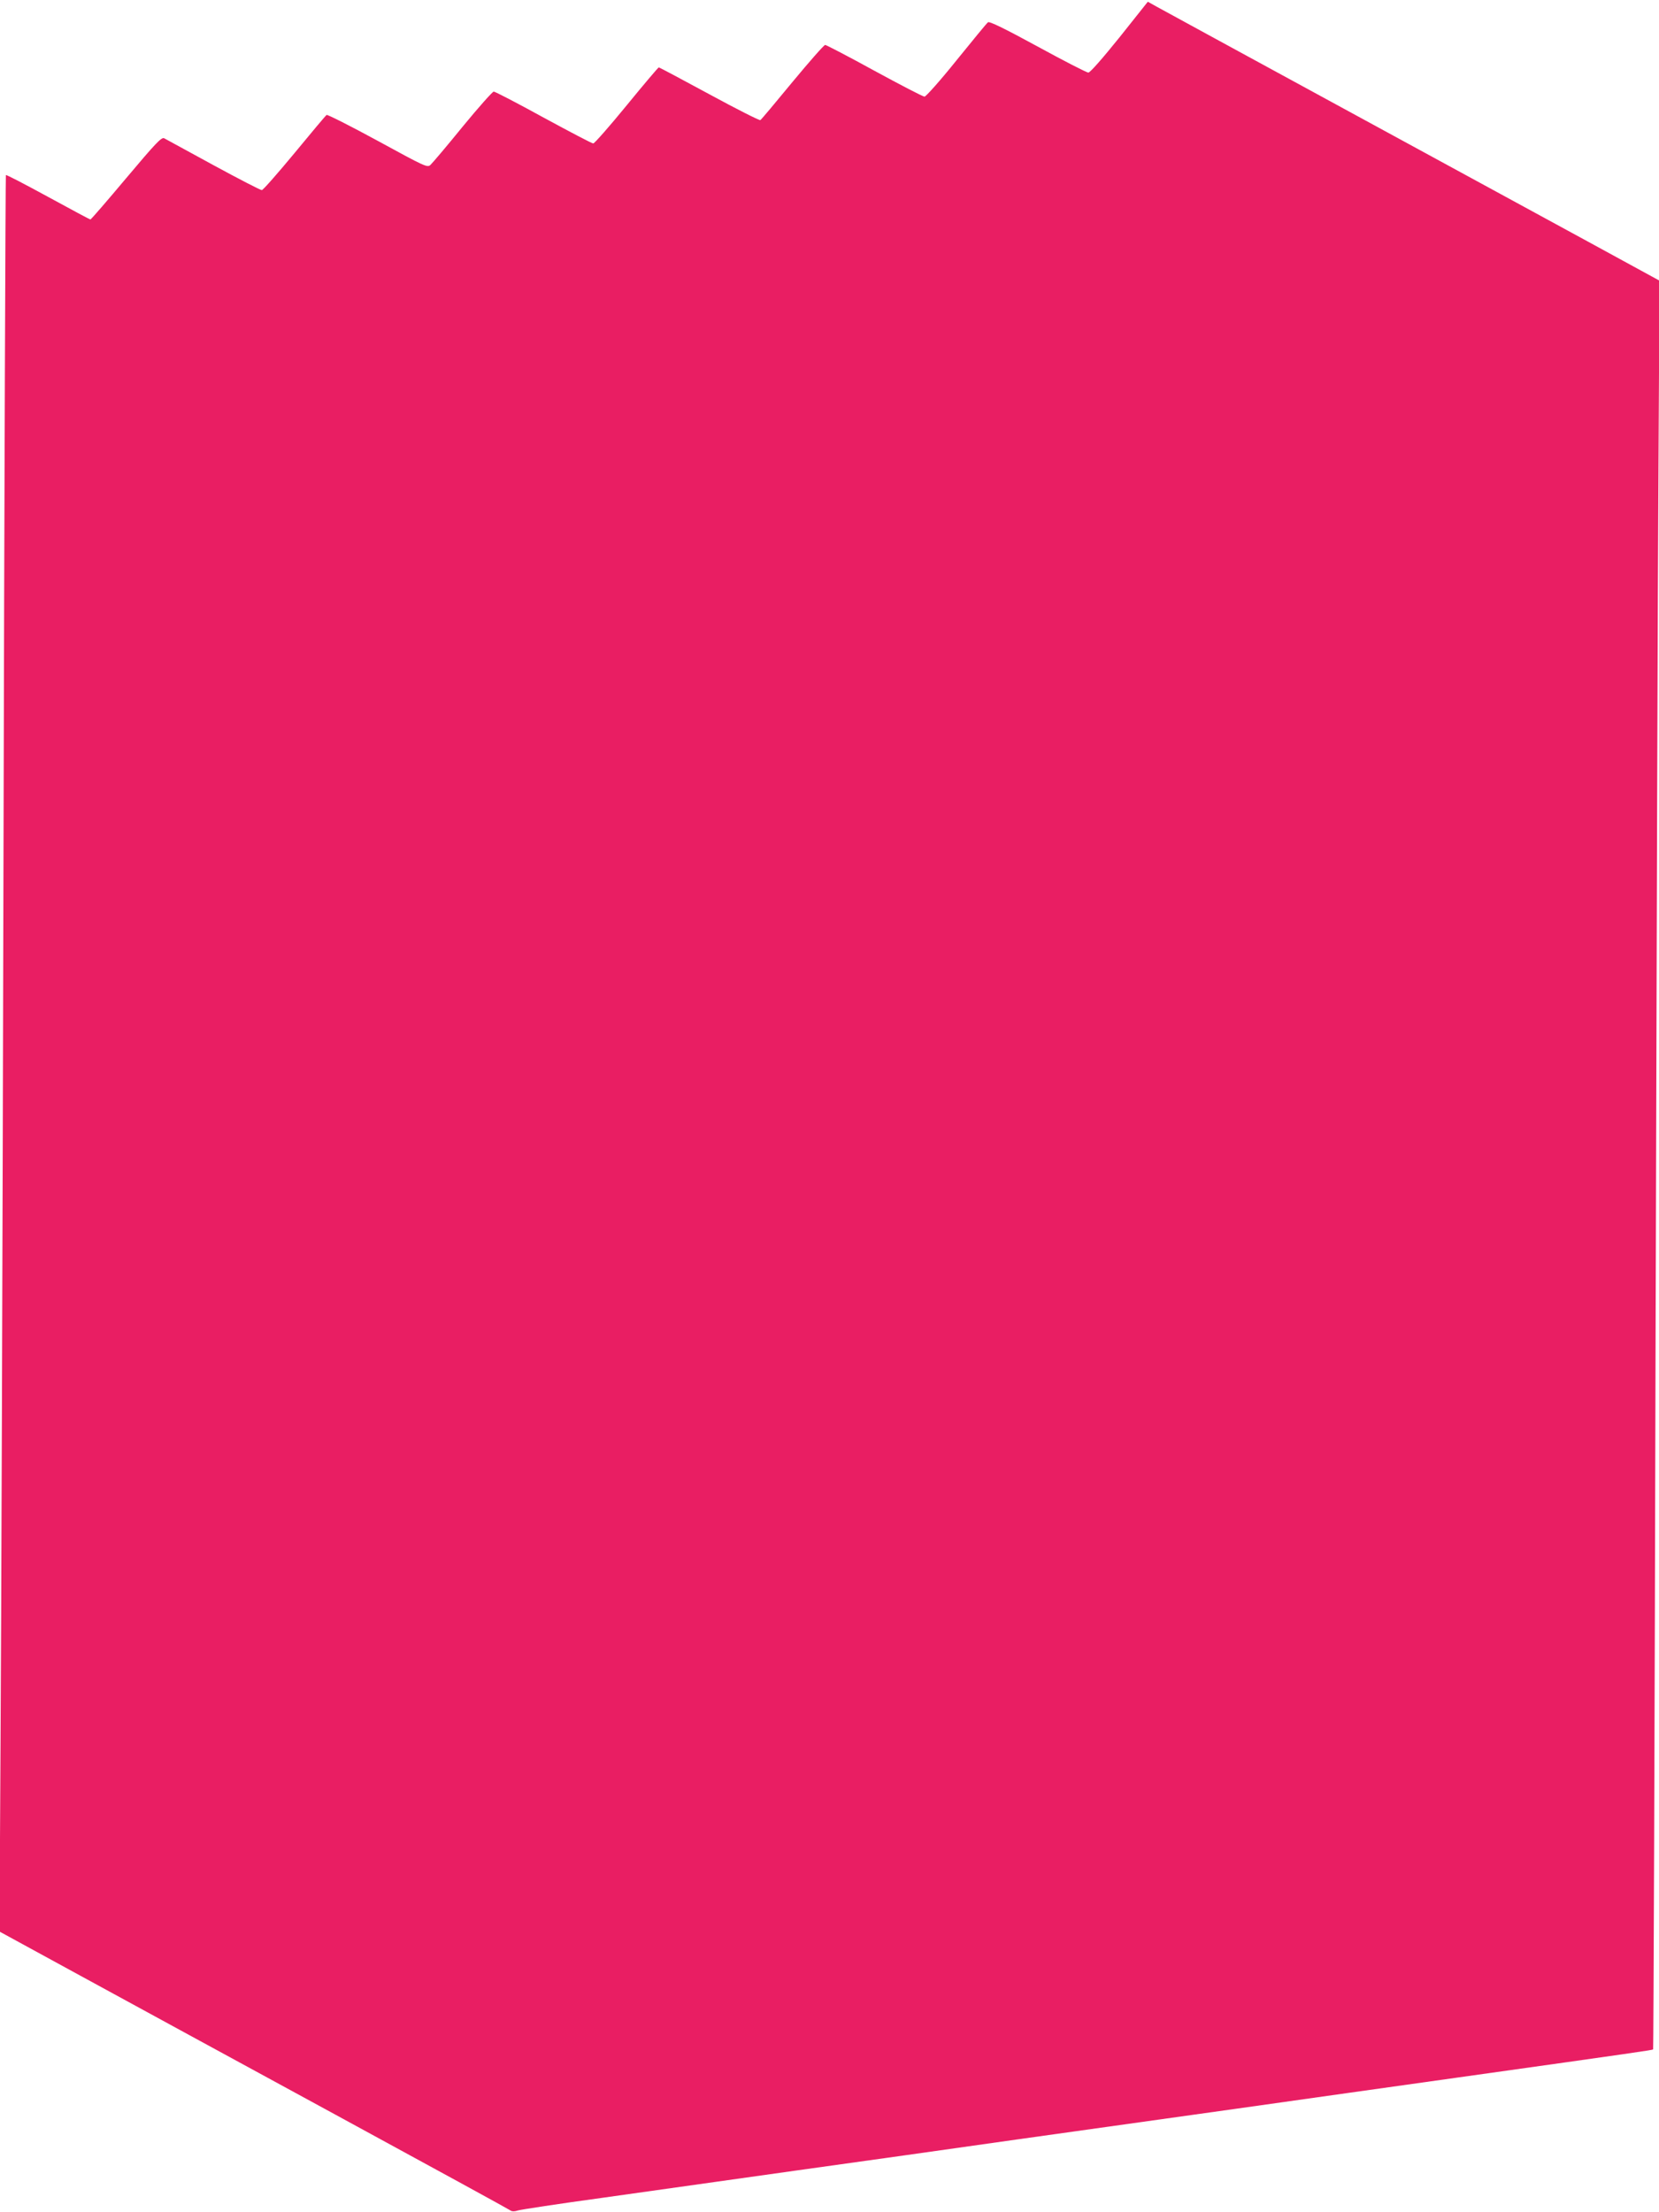 <?xml version="1.0" standalone="no"?>
<!DOCTYPE svg PUBLIC "-//W3C//DTD SVG 20010904//EN"
 "http://www.w3.org/TR/2001/REC-SVG-20010904/DTD/svg10.dtd">
<svg version="1.0" xmlns="http://www.w3.org/2000/svg"
 width="960pt" height="1280pt" viewBox="0 0 960 1280"
 preserveAspectRatio="xMidYMid meet">
<g transform="translate(0,1280) scale(0.1,-0.1)"
fill="#e91e63" stroke="none">
<path d="M6479 12585 c-99 -123 -171 -205 -181 -205 -10 0 -142 68 -294 151
-191 104 -279 147 -287 140 -7 -5 -88 -104 -182 -220 -93 -116 -177 -210 -185
-210 -8 -1 -138 67 -289 149 -151 83 -280 150 -286 150 -7 0 -92 -97 -189
-214 -97 -118 -181 -218 -186 -221 -5 -3 -138 64 -296 150 -157 85 -288 155
-292 155 -4 -1 -88 -100 -186 -220 -99 -121 -186 -220 -193 -220 -8 0 -137 68
-288 150 -151 83 -280 150 -288 150 -7 0 -88 -91 -180 -203 -91 -112 -175
-211 -186 -221 -18 -17 -30 -11 -305 139 -158 86 -291 153 -296 150 -5 -3 -89
-103 -186 -221 -97 -117 -182 -214 -189 -214 -8 0 -134 65 -281 145 -146 80
-275 150 -284 155 -15 8 -50 -29 -219 -230 -111 -132 -204 -240 -208 -240 -3
0 -113 59 -245 131 -132 72 -241 129 -244 126 -2 -2 -9 -1804 -14 -4003 -5
-2199 -13 -4485 -17 -5080 l-6 -1080 469 -256 c258 -141 921 -502 1474 -803
553 -301 1010 -551 1016 -556 7 -5 23 -5 40 1 16 5 238 39 494 74 256 36 754
106 1108 156 353 49 929 130 1280 180 350 49 925 130 1277 179 352 50 930 131
1285 181 1047 147 1121 158 1126 162 2 3 9 1829 14 4059 6 2230 13 4531 17
5115 l6 1060 -414 226 c-228 124 -871 474 -1429 778 -558 304 -1038 565 -1066
581 l-52 29 -163 -205z"/>
</g>
</svg>
